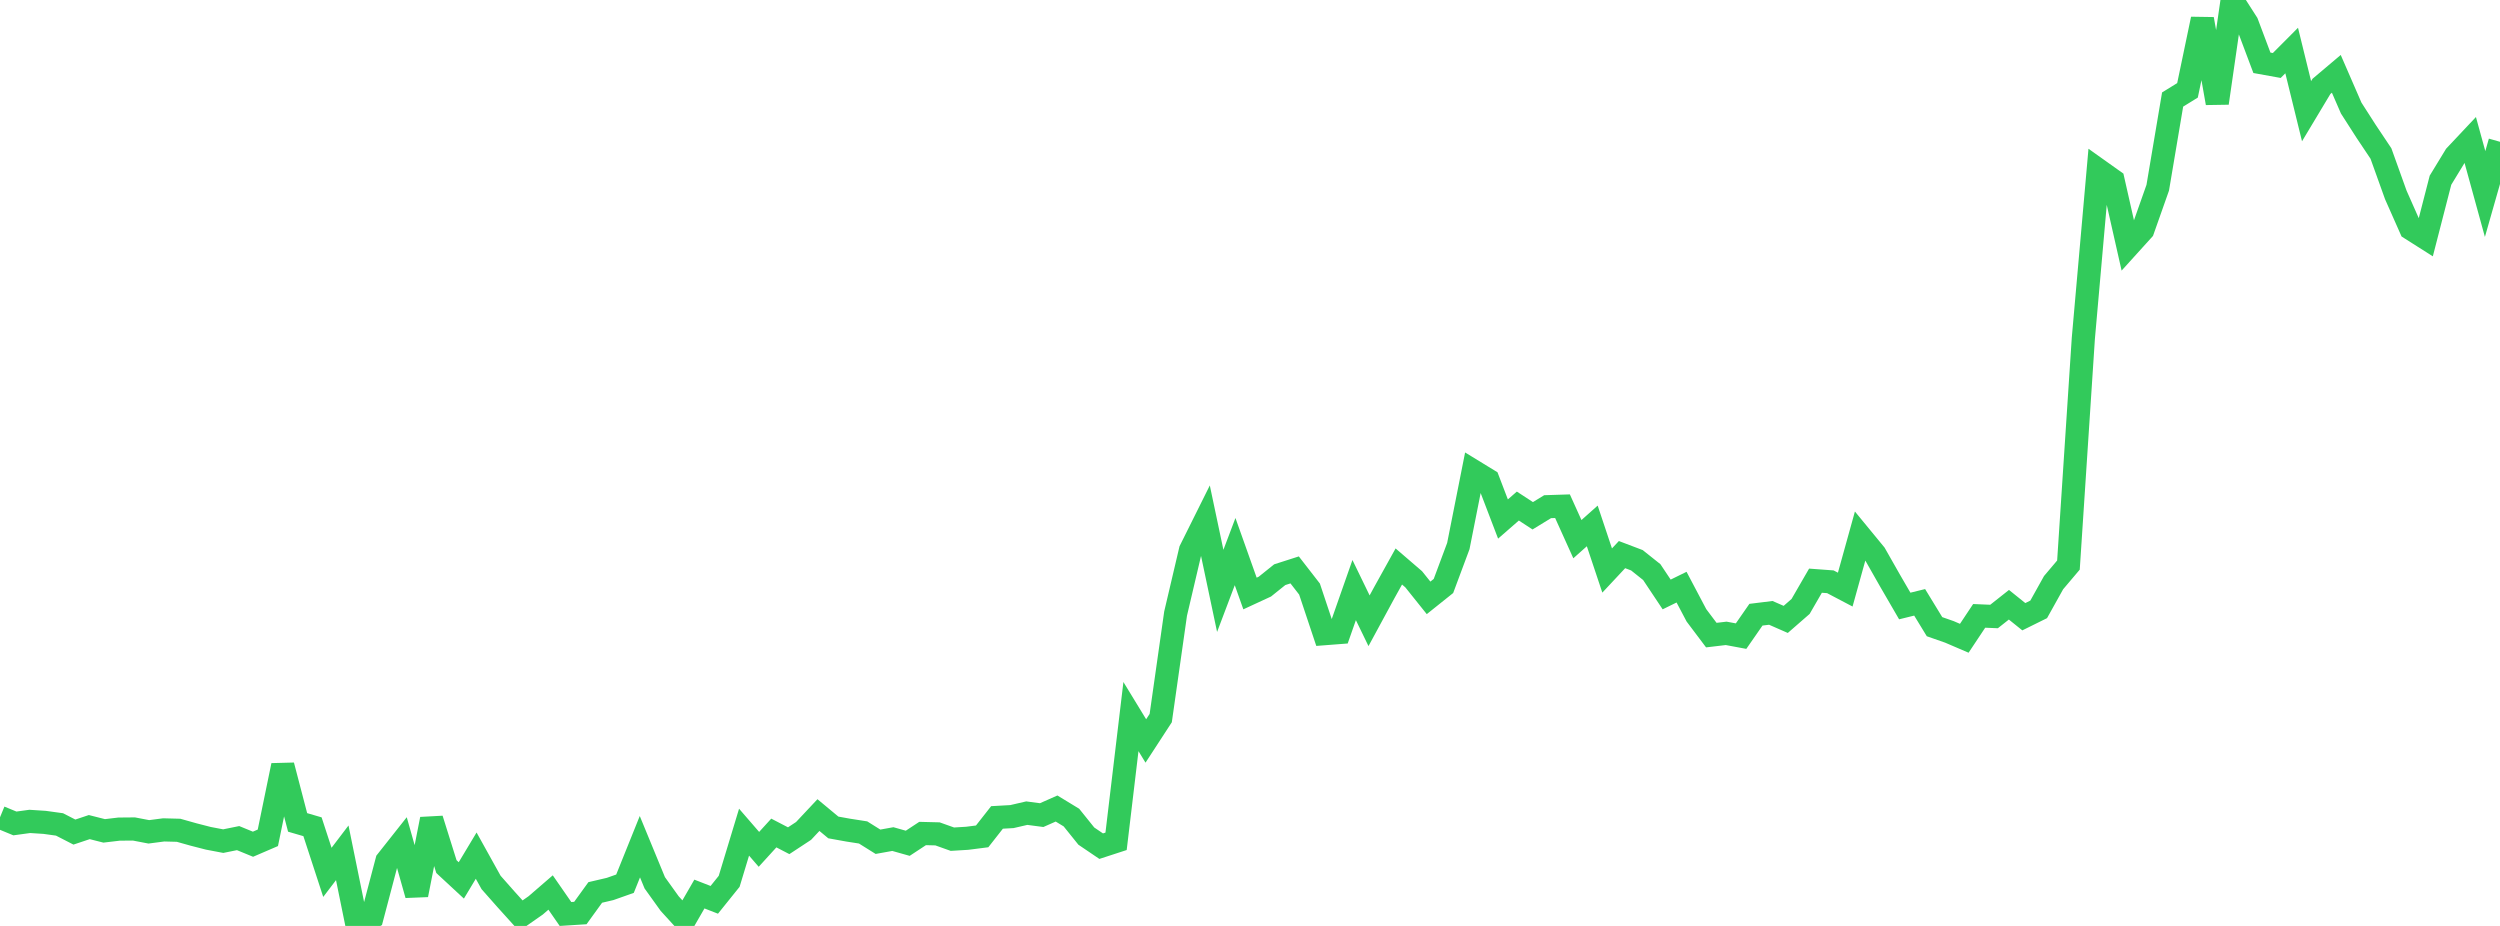 <?xml version="1.0" standalone="no"?>
<!DOCTYPE svg PUBLIC "-//W3C//DTD SVG 1.1//EN" "http://www.w3.org/Graphics/SVG/1.1/DTD/svg11.dtd">

<svg width="135" height="50" viewBox="0 0 135 50" preserveAspectRatio="none" 
  xmlns="http://www.w3.org/2000/svg"
  xmlns:xlink="http://www.w3.org/1999/xlink">


<polyline points="0.0, 44.134 0.804, 44.466 1.607, 44.356 2.411, 44.408 3.214, 44.519 4.018, 44.932 4.821, 44.663 5.625, 44.867 6.429, 44.772 7.232, 44.765 8.036, 44.919 8.839, 44.814 9.643, 44.835 10.446, 45.061 11.25, 45.268 12.054, 45.421 12.857, 45.258 13.661, 45.588 14.464, 45.242 15.268, 41.334 16.071, 44.41 16.875, 44.645 17.679, 47.107 18.482, 46.052 19.286, 50.0 20.089, 49.539 20.893, 46.492 21.696, 45.477 22.5, 48.323 23.304, 44.234 24.107, 46.797 24.911, 47.542 25.714, 46.204 26.518, 47.652 27.321, 48.561 28.125, 49.451 28.929, 48.889 29.732, 48.195 30.536, 49.355 31.339, 49.304 32.143, 48.192 32.946, 48.004 33.75, 47.72 34.554, 45.722 35.357, 47.671 36.161, 48.792 36.964, 49.672 37.768, 48.278 38.571, 48.591 39.375, 47.591 40.179, 44.937 40.982, 45.865 41.786, 44.982 42.589, 45.399 43.393, 44.87 44.196, 44.014 45.0, 44.682 45.804, 44.827 46.607, 44.952 47.411, 45.455 48.214, 45.31 49.018, 45.537 49.821, 45.009 50.625, 45.029 51.429, 45.316 52.232, 45.267 53.036, 45.164 53.839, 44.141 54.643, 44.096 55.446, 43.91 56.25, 44.016 57.054, 43.66 57.857, 44.149 58.661, 45.149 59.464, 45.693 60.268, 45.431 61.071, 38.695 61.875, 40.012 62.679, 38.777 63.482, 33.134 64.286, 29.712 65.089, 28.099 65.893, 31.908 66.696, 29.786 67.5, 32.049 68.304, 31.677 69.107, 31.033 69.911, 30.775 70.714, 31.81 71.518, 34.219 72.321, 34.157 73.125, 31.864 73.929, 33.521 74.732, 32.039 75.536, 30.59 76.339, 31.281 77.143, 32.285 77.946, 31.643 78.75, 29.487 79.554, 25.434 80.357, 25.925 81.161, 28.027 81.964, 27.327 82.768, 27.852 83.571, 27.361 84.375, 27.335 85.179, 29.115 85.982, 28.4 86.786, 30.808 87.589, 29.949 88.393, 30.254 89.196, 30.894 90.0, 32.101 90.804, 31.706 91.607, 33.228 92.411, 34.296 93.214, 34.201 94.018, 34.351 94.821, 33.194 95.625, 33.095 96.429, 33.448 97.232, 32.748 98.036, 31.357 98.839, 31.416 99.643, 31.839 100.446, 28.947 101.25, 29.925 102.054, 31.34 102.857, 32.724 103.661, 32.526 104.464, 33.841 105.268, 34.122 106.071, 34.467 106.875, 33.257 107.679, 33.291 108.482, 32.656 109.286, 33.303 110.089, 32.906 110.893, 31.463 111.696, 30.514 112.5, 18.275 113.304, 9.174 114.107, 9.745 114.911, 13.301 115.714, 12.414 116.518, 10.136 117.321, 5.375 118.125, 4.879 118.929, 1.03 119.732, 5.565 120.536, 0.0 121.339, 1.253 122.143, 3.391 122.946, 3.536 123.75, 2.729 124.554, 6.005 125.357, 4.666 126.161, 3.987 126.964, 5.834 127.768, 7.088 128.571, 8.29 129.375, 10.529 130.179, 12.344 130.982, 12.854 131.786, 9.732 132.589, 8.413 133.393, 7.558 134.196, 10.477 135.0, 7.657" fill="none" stroke="#32ca5b" stroke-width="1.25"/>

</svg>